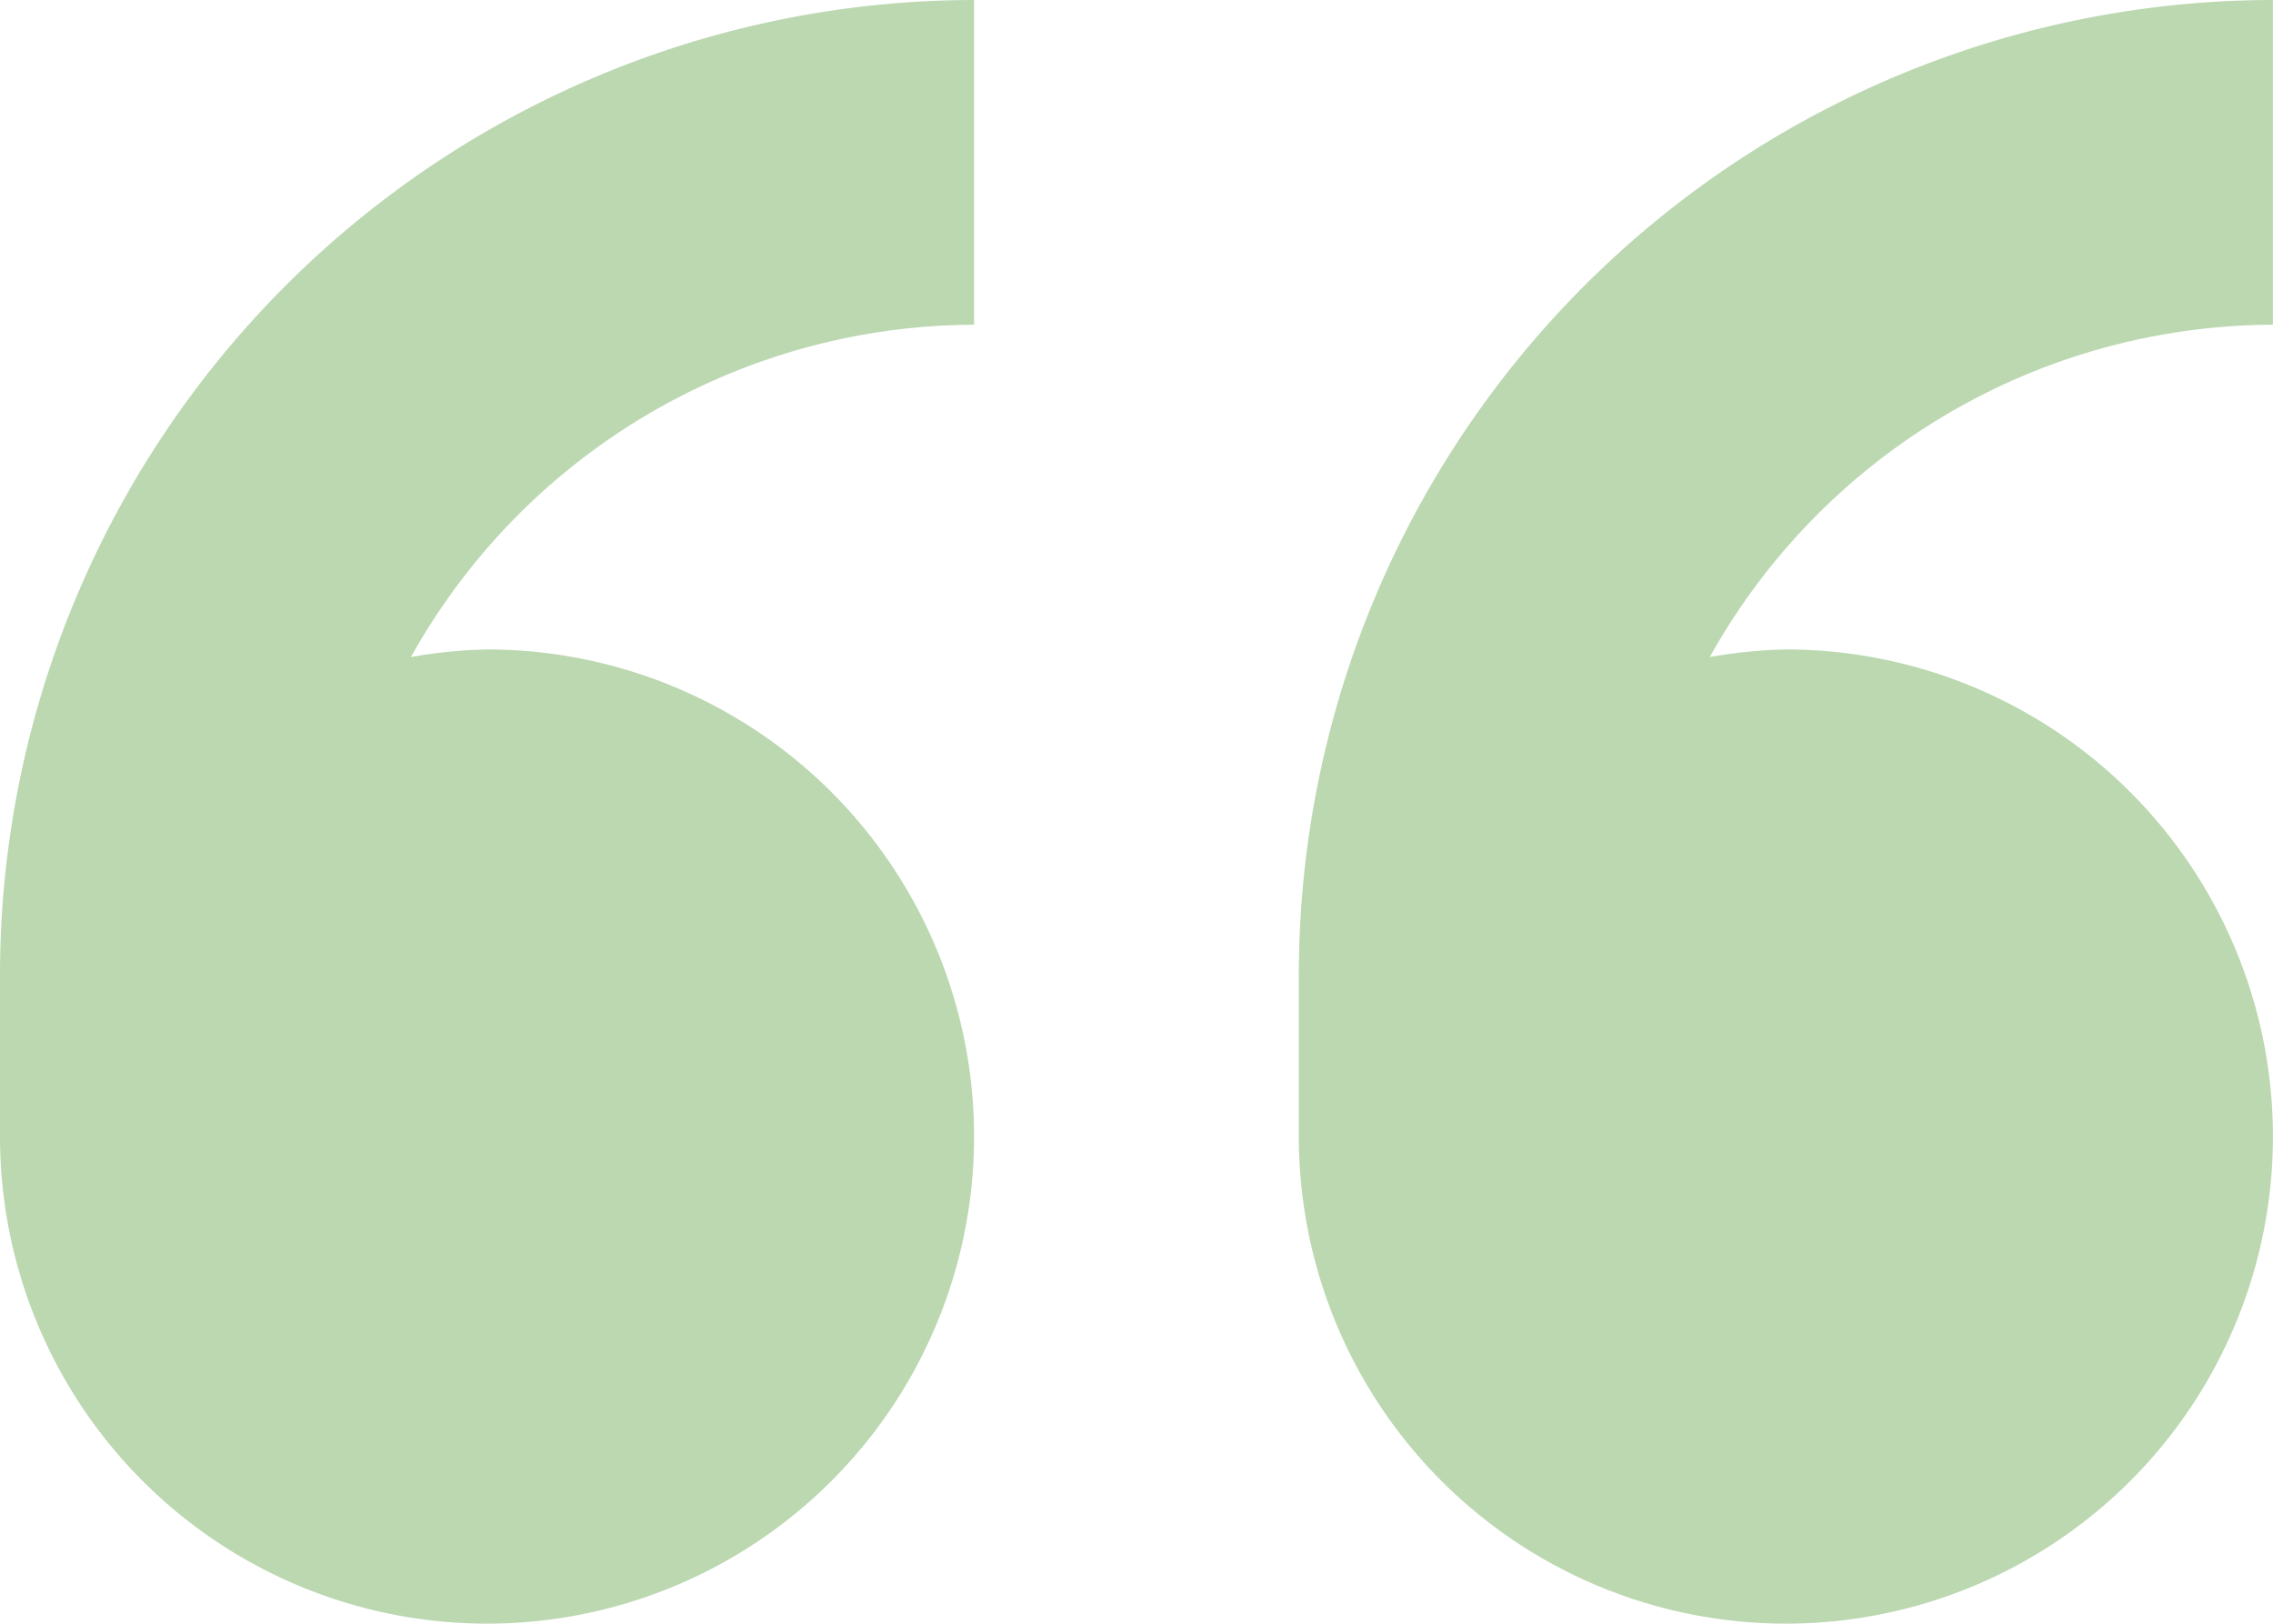 <svg xmlns="http://www.w3.org/2000/svg" width="56.004" height="40.003" viewBox="0 0 56.004 40.003">
  <g id="Group_3231" data-name="Group 3231" transform="translate(0)">
    <path id="Path_392" data-name="Path 392" d="M12,40a12,12,0,0,0,0-24,12.071,12.071,0,0,0-1.876.188A15.948,15.948,0,0,1,24,8V0A24.026,24.026,0,0,0,0,24v4A12,12,0,0,0,12,40Z" transform="translate(32.002)" fill="#bbd8b1"/>
    <path id="Path_393" data-name="Path 393" d="M12,40a12,12,0,0,0,0-24,12.071,12.071,0,0,0-1.876.188A15.948,15.948,0,0,1,24,8V0A24.026,24.026,0,0,0,0,24v4A12,12,0,0,0,12,40Z" transform="translate(0)" fill="#bbd8b1"/>
  </g>
</svg>
